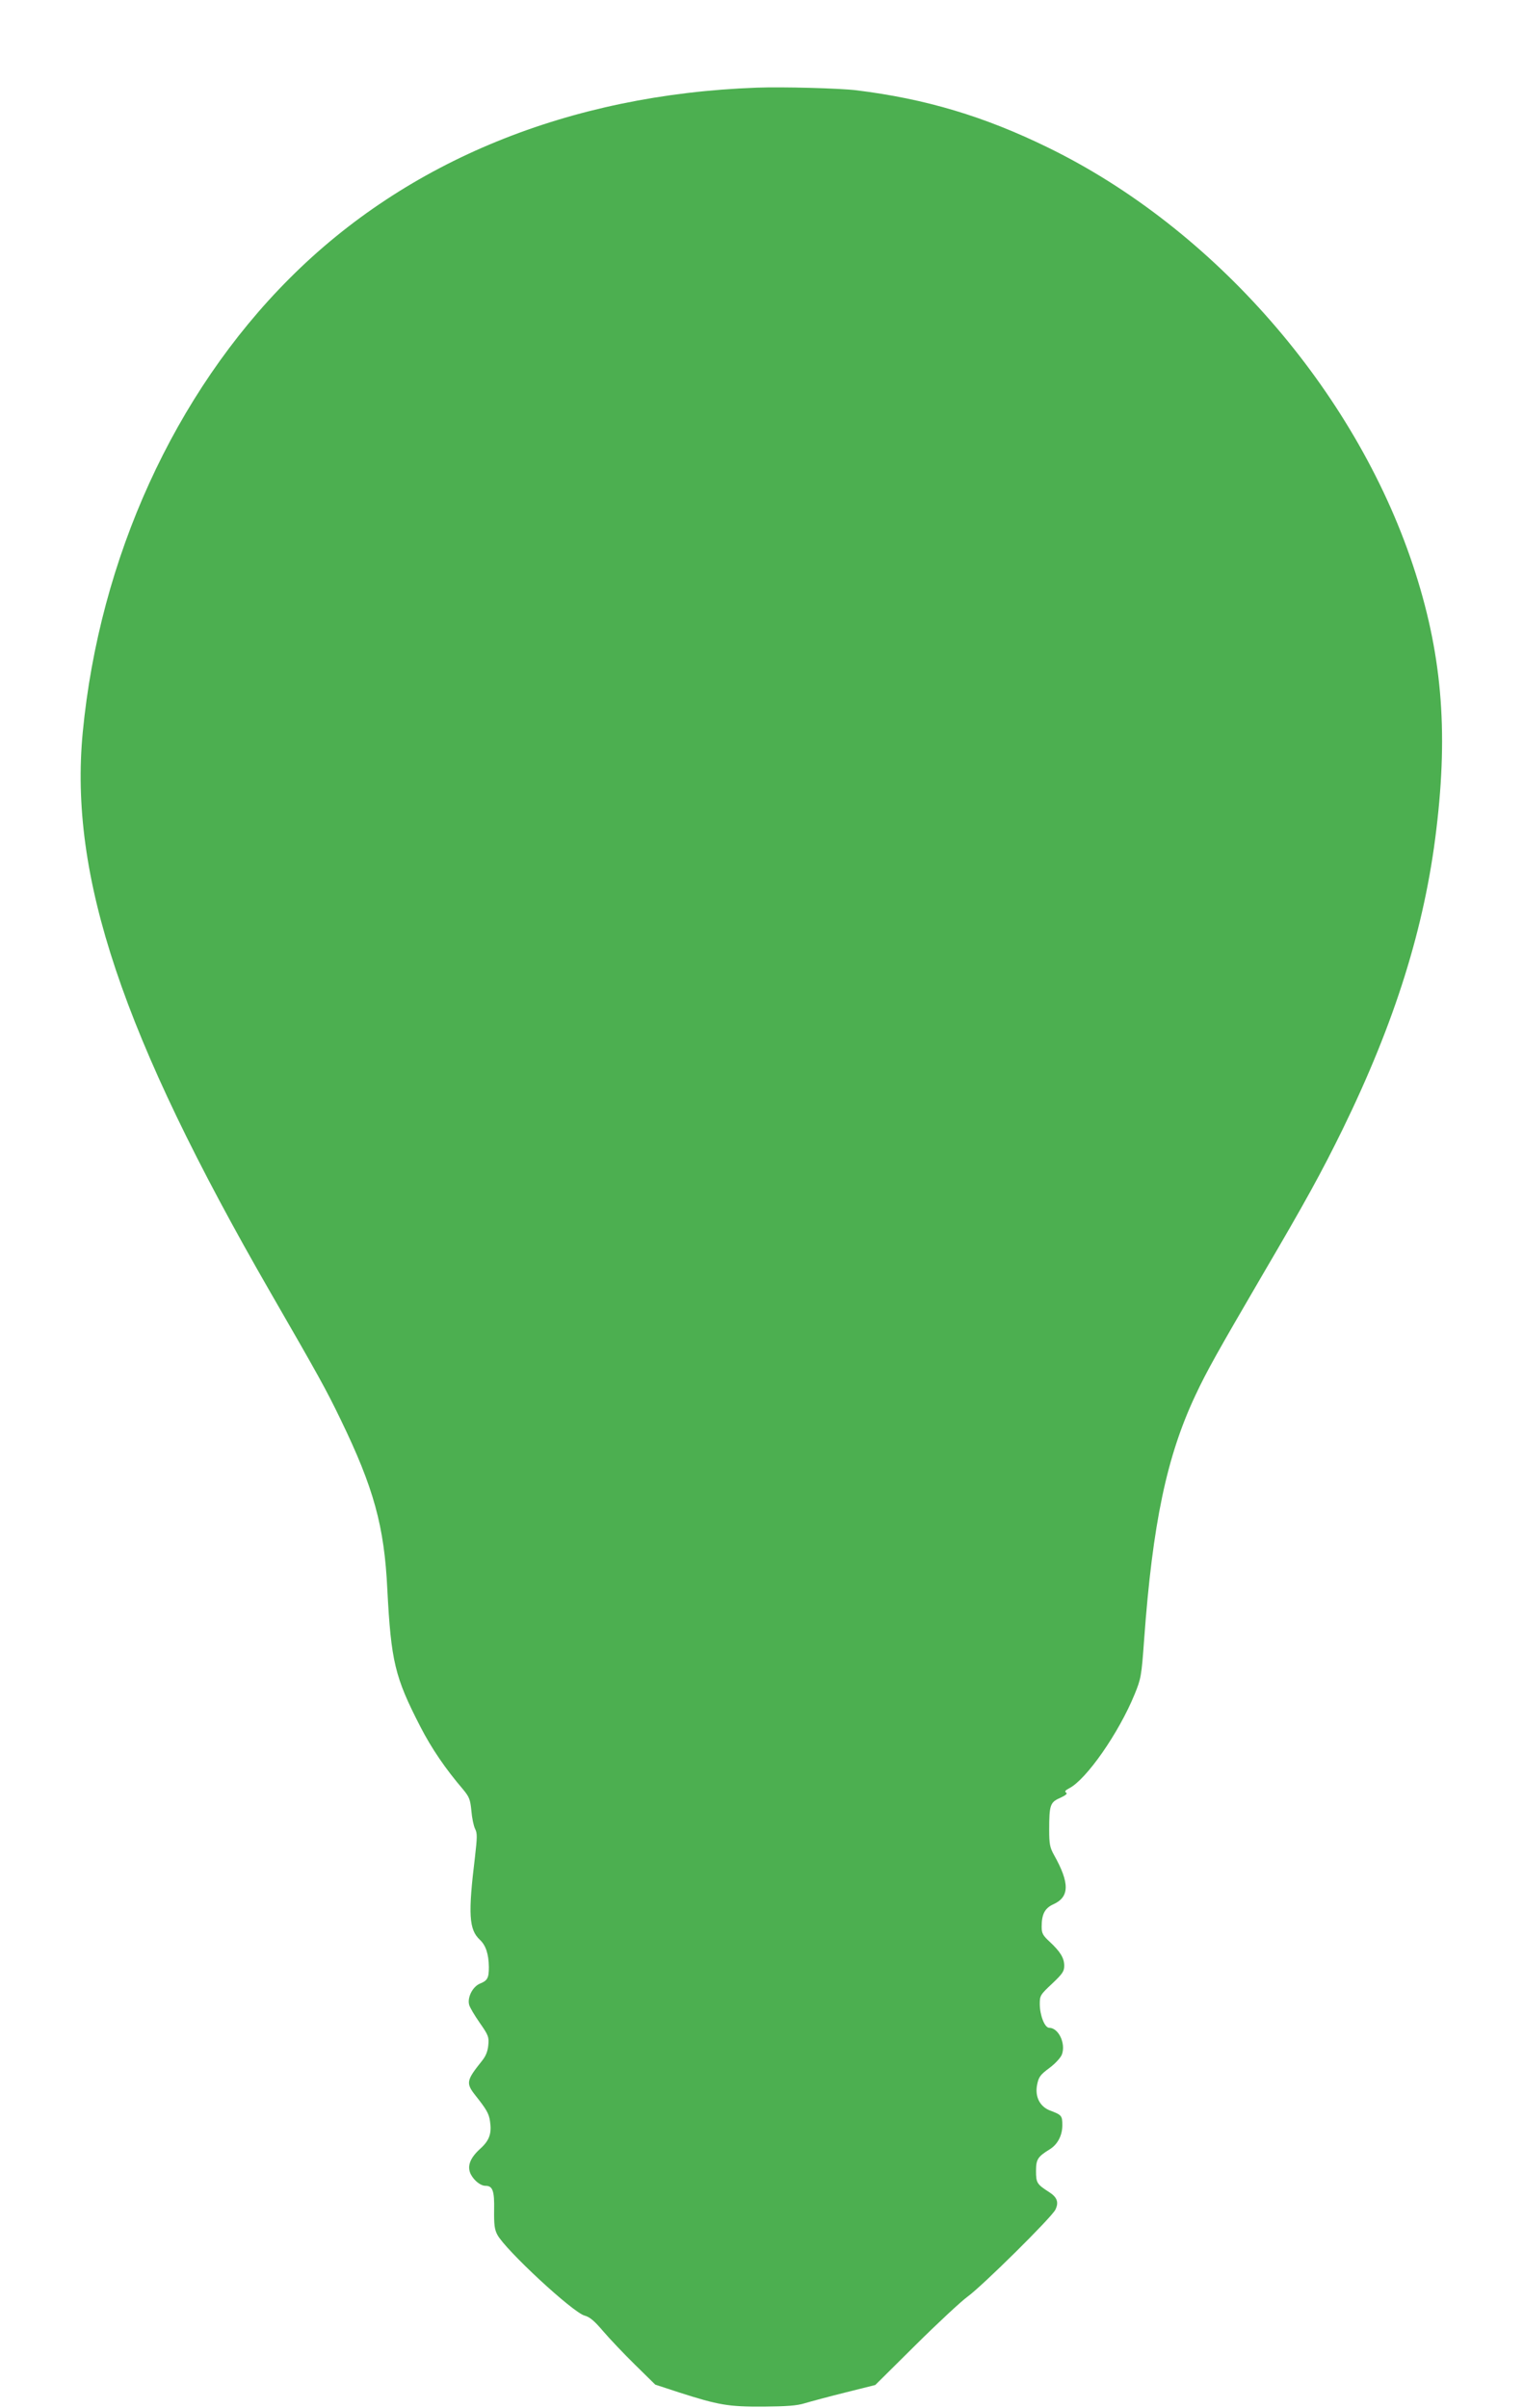 <?xml version="1.0" standalone="no"?>
<!DOCTYPE svg PUBLIC "-//W3C//DTD SVG 20010904//EN"
 "http://www.w3.org/TR/2001/REC-SVG-20010904/DTD/svg10.dtd">
<svg version="1.0" xmlns="http://www.w3.org/2000/svg"
 width="810pt" height="1280pt" viewBox="0 0 810 1280"
 preserveAspectRatio="xMidYMid meet">
<g transform="translate(0,1280) scale(0.1,-0.1)"
fill="#4caf50" stroke="none">
<path d="M4025 12334 c-996 -36 -1860 -388 -2485 -1014 -612 -612 -1011 -1487
-1100 -2414 -73 -765 210 -1609 998 -2976 259 -449 296 -516 373 -675 177
-365 233 -568 249 -905 20 -382 40 -466 175 -728 60 -117 134 -225 228 -335
33 -40 38 -53 44 -113 3 -38 12 -81 20 -97 12 -23 11 -45 -1 -150 -37 -303
-32 -385 26 -439 32 -30 47 -76 48 -145 0 -58 -7 -72 -47 -88 -39 -16 -68 -73
-58 -112 3 -14 29 -57 56 -96 47 -67 50 -76 46 -119 -3 -33 -13 -58 -33 -83
-84 -105 -87 -119 -36 -184 58 -73 72 -96 78 -137 10 -66 -3 -103 -52 -147
-55 -50 -71 -94 -50 -136 18 -34 52 -61 78 -61 38 0 48 -26 46 -128 -1 -77 2
-104 17 -132 42 -80 401 -413 464 -430 27 -7 52 -28 98 -82 34 -40 111 -121
170 -179 l108 -106 125 -41 c212 -68 265 -77 450 -76 122 1 179 5 220 18 30 9
127 35 215 57 l160 40 215 213 c118 117 242 232 275 256 79 57 449 423 468
463 19 39 10 66 -34 94 -64 41 -69 49 -69 111 0 62 8 76 73 116 42 26 67 74
67 128 0 51 -4 55 -65 78 -55 21 -82 74 -69 138 8 40 16 52 66 89 32 24 60 55
66 72 21 59 -19 141 -68 141 -24 0 -50 67 -50 127 0 44 3 49 65 107 56 53 65
66 65 96 0 41 -21 75 -78 128 -36 33 -42 45 -42 79 0 66 16 98 61 119 88 39
89 113 4 264 -21 38 -25 57 -25 131 0 133 5 148 58 171 30 14 41 23 32 28 -9
6 -5 12 16 23 92 47 264 294 348 499 34 83 37 96 51 292 45 617 120 974 273
1299 61 130 117 229 352 632 236 402 319 554 430 780 279 571 437 1075 499
1595 65 535 28 948 -125 1407 -311 932 -1060 1789 -1939 2218 -341 167 -654
260 -1020 305 -91 11 -395 19 -530 14z"/>
</g>
</svg>
